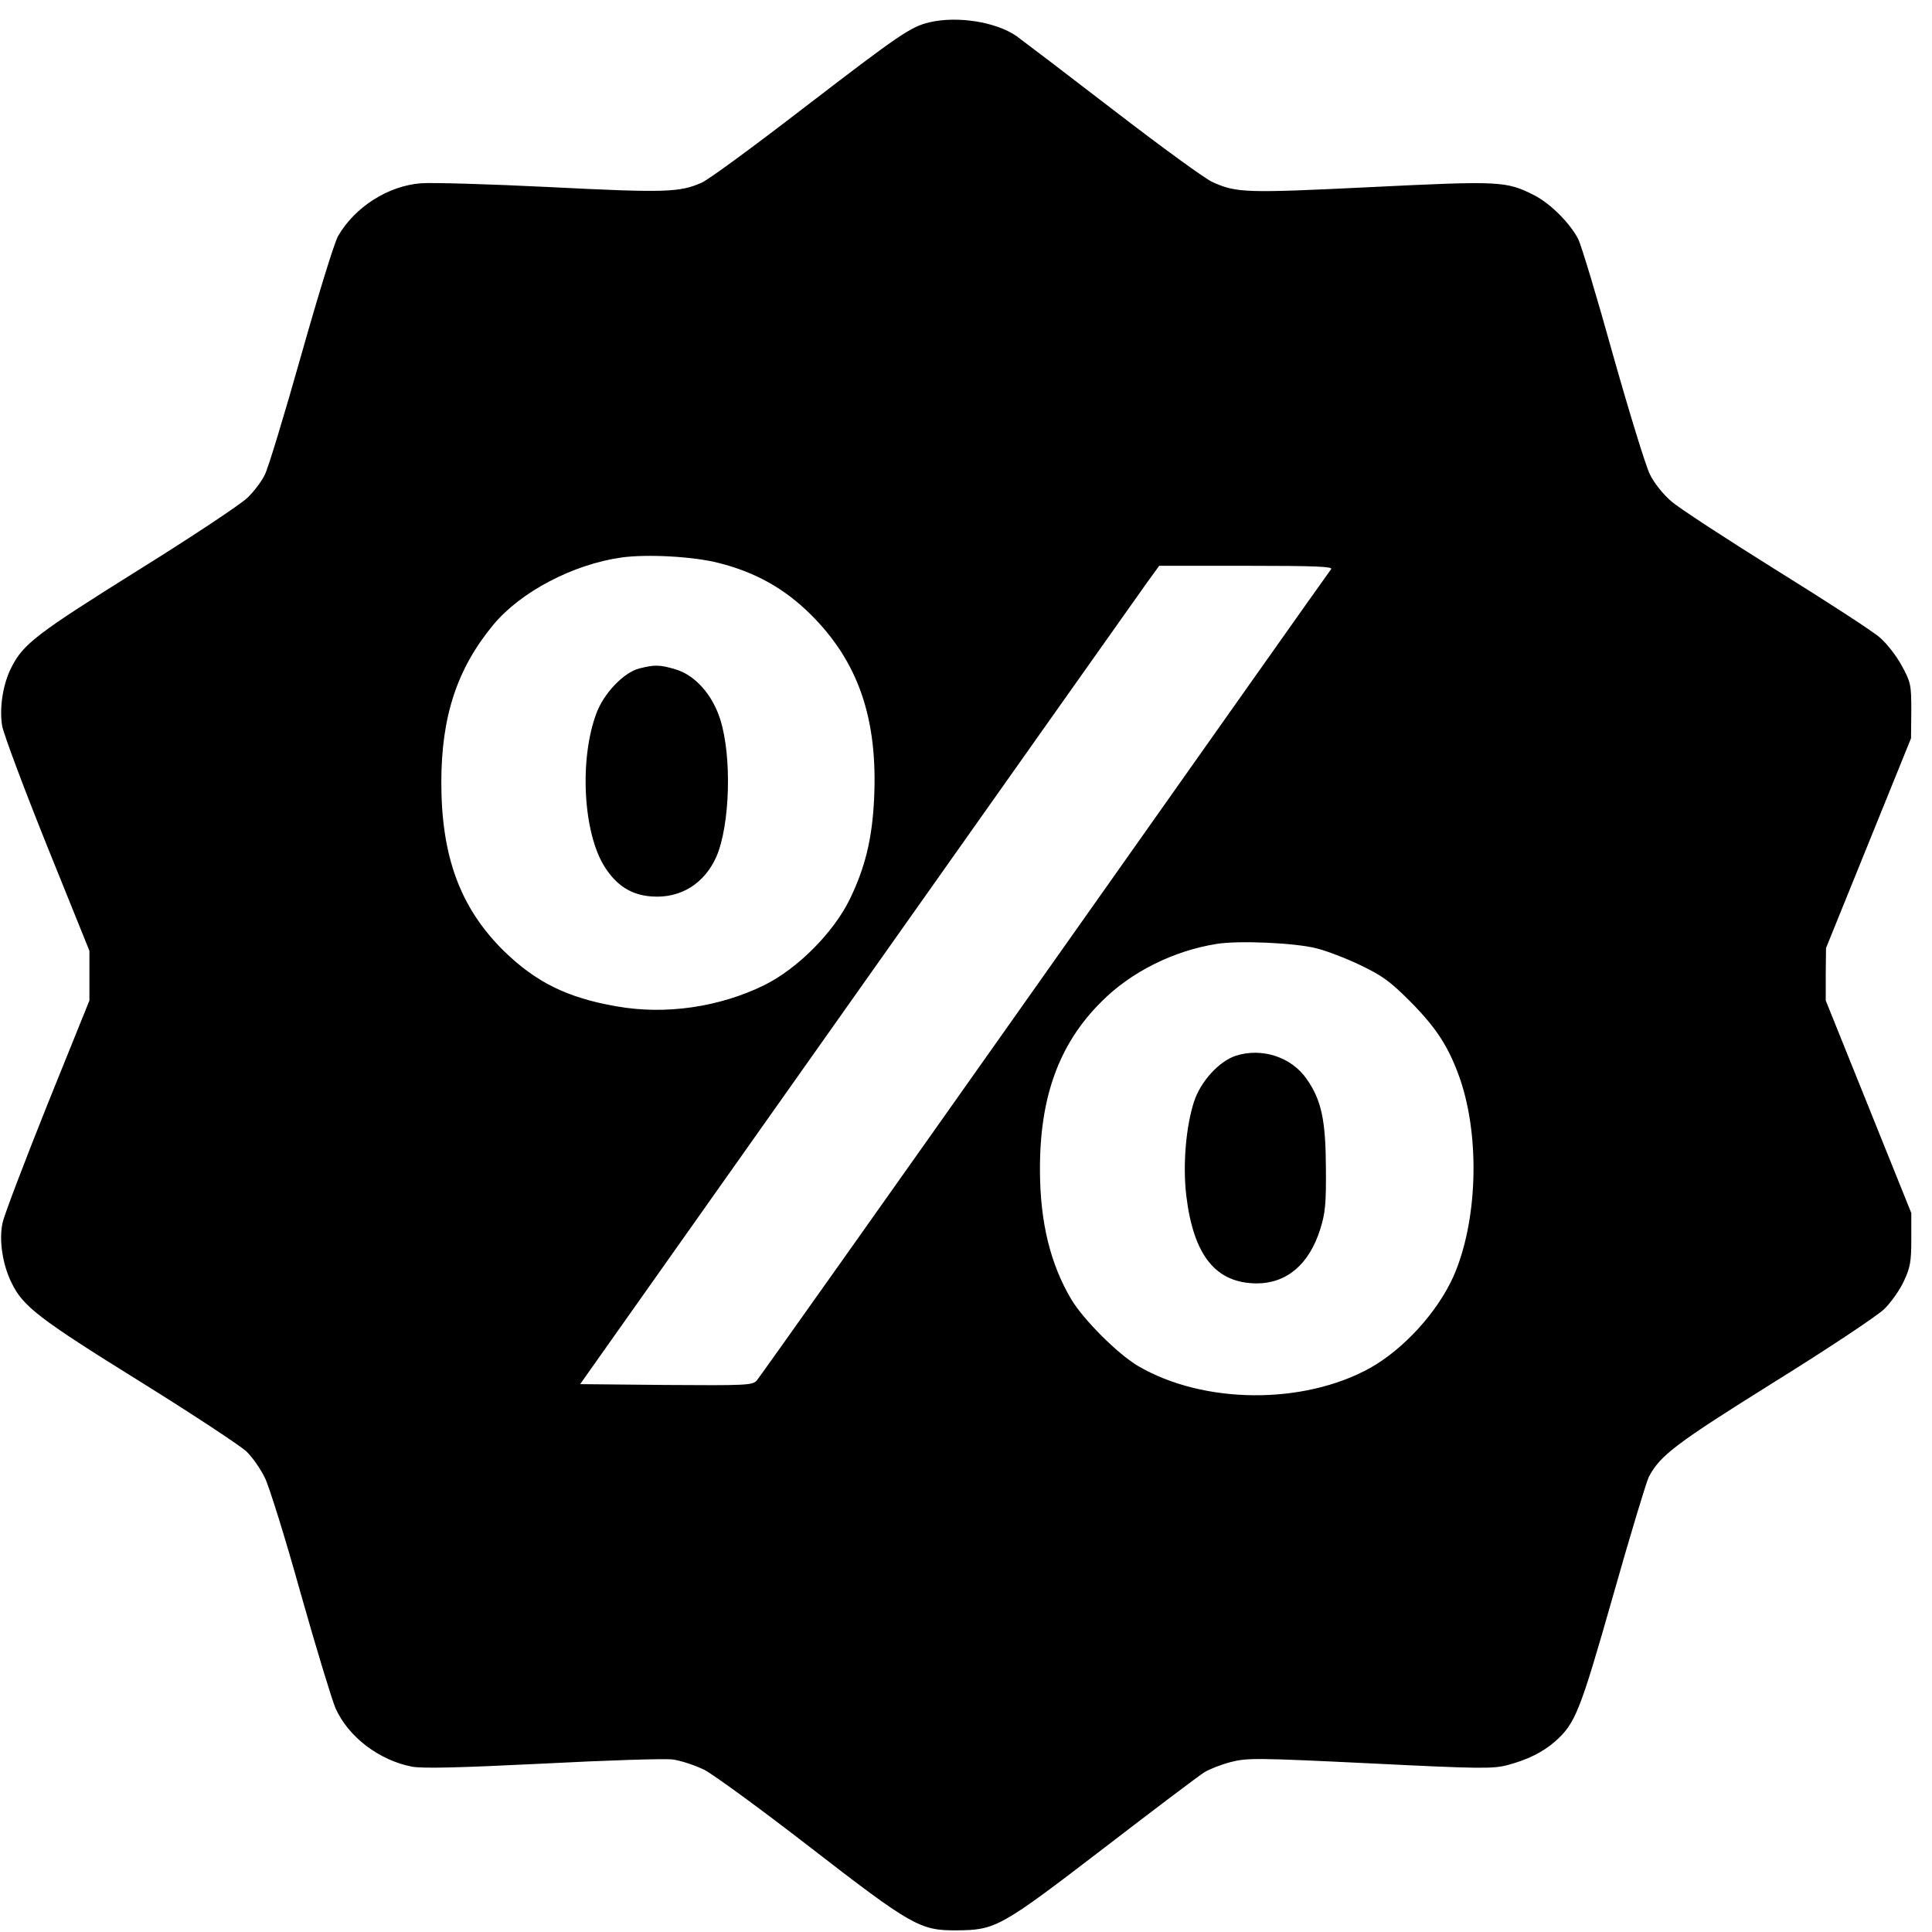 <?xml version="1.0" standalone="no"?>
<!DOCTYPE svg PUBLIC "-//W3C//DTD SVG 20010904//EN" "http://www.w3.org/TR/2001/REC-SVG-20010904/DTD/svg10.dtd">
<svg version="1.0" xmlns="http://www.w3.org/2000/svg" width="700pt" height="700pt" viewBox="0 0 700 700" preserveAspectRatio="xMidYMid meet">
    <g transform="translate(0,700) scale(0.1,-0.1)" fill="#000000" stroke="none">
        <path d="M3367 6919 c-67 -16 -107 -43 -447 -304 -184 -142 -354 -267 -378 -277 -79 -35 -131 -37 -547 -16 -220 11 -431 17 -469 14 -120 -9 -240 -86 -301 -191 -13 -22 -73 -217 -134 -433 -61 -216 -120 -411 -132 -433 -11 -23 -39 -60 -62 -82 -23 -23 -202 -142 -398 -264 -363 -227 -415 -266 -457 -350 -32 -61 -45 -150 -34 -214 6 -31 79 -226 163 -435 l153 -379 0 -90 0 -90 -153 -379 c-83 -208 -157 -401 -162 -428 -13 -60 0 -150 33 -216 41 -85 99 -130 463 -356 193 -120 367 -235 388 -255 21 -20 51 -63 67 -96 16 -33 75 -222 130 -420 56 -198 113 -385 126 -415 47 -104 158 -188 277 -211 38 -7 169 -4 472 11 231 12 444 19 473 15 29 -4 81 -21 115 -38 34 -18 204 -142 377 -276 372 -288 404 -306 535 -305 143 1 159 10 536 299 182 140 345 263 363 274 18 11 61 28 96 37 60 15 92 15 504 -5 402 -20 446 -20 499 -6 71 19 126 46 171 85 74 66 90 106 210 527 62 219 121 414 130 432 41 78 98 121 455 344 198 123 375 241 399 265 24 24 56 69 70 100 23 49 27 70 27 152 l0 95 -155 385 -155 385 0 95 1 95 154 380 154 380 1 100 c0 95 -2 103 -35 164 -19 35 -55 81 -80 102 -25 22 -193 131 -375 244 -181 113 -353 225 -380 249 -29 25 -62 66 -77 97 -15 30 -75 225 -134 434 -58 209 -115 398 -126 419 -30 58 -101 129 -160 159 -101 51 -123 52 -593 29 -450 -22 -485 -21 -571 18 -25 10 -188 129 -362 263 -174 134 -332 254 -350 267 -75 51 -214 73 -315 49z m-762 -1959 c131 -33 237 -92 331 -185 174 -172 245 -379 231 -670 -7 -146 -33 -250 -89 -365 -60 -121 -188 -249 -308 -309 -163 -80 -358 -109 -537 -77 -178 31 -291 87 -408 201 -157 155 -226 341 -226 610 0 239 57 413 189 572 99 119 288 218 463 243 93 13 262 4 354 -20z m2218 -22 c-6 -7 -473 -668 -1038 -1468 -565 -800 -1035 -1463 -1044 -1473 -16 -16 -42 -17 -328 -15 l-311 3 1004 1420 c552 781 1024 1448 1049 1483 l45 62 316 0 c252 0 314 -3 307 -12z m-53 -1374 c36 -9 107 -36 159 -61 79 -38 107 -58 180 -131 98 -99 141 -167 182 -284 72 -213 62 -516 -25 -713 -58 -129 -179 -262 -301 -331 -243 -135 -605 -132 -842 7 -74 44 -198 168 -242 242 -75 127 -112 277 -113 462 -2 267 68 462 222 615 107 108 261 185 418 210 80 13 284 4 362 -16z"/>
        <path d="M2316 4578 c-57 -15 -128 -90 -155 -162 -63 -168 -48 -435 30 -557 43 -68 97 -102 170 -107 105 -8 192 47 235 145 49 115 56 361 14 495 -28 90 -91 162 -163 183 -57 17 -75 17 -131 3z"/>
        <path d="M4478 3175 c-61 -20 -128 -93 -152 -167 -29 -90 -41 -228 -28 -339 26 -217 106 -318 255 -319 109 0 190 69 230 195 19 60 22 92 21 225 -1 172 -16 244 -70 321 -55 79 -161 114 -256 84z"/>
    </g>
</svg>
